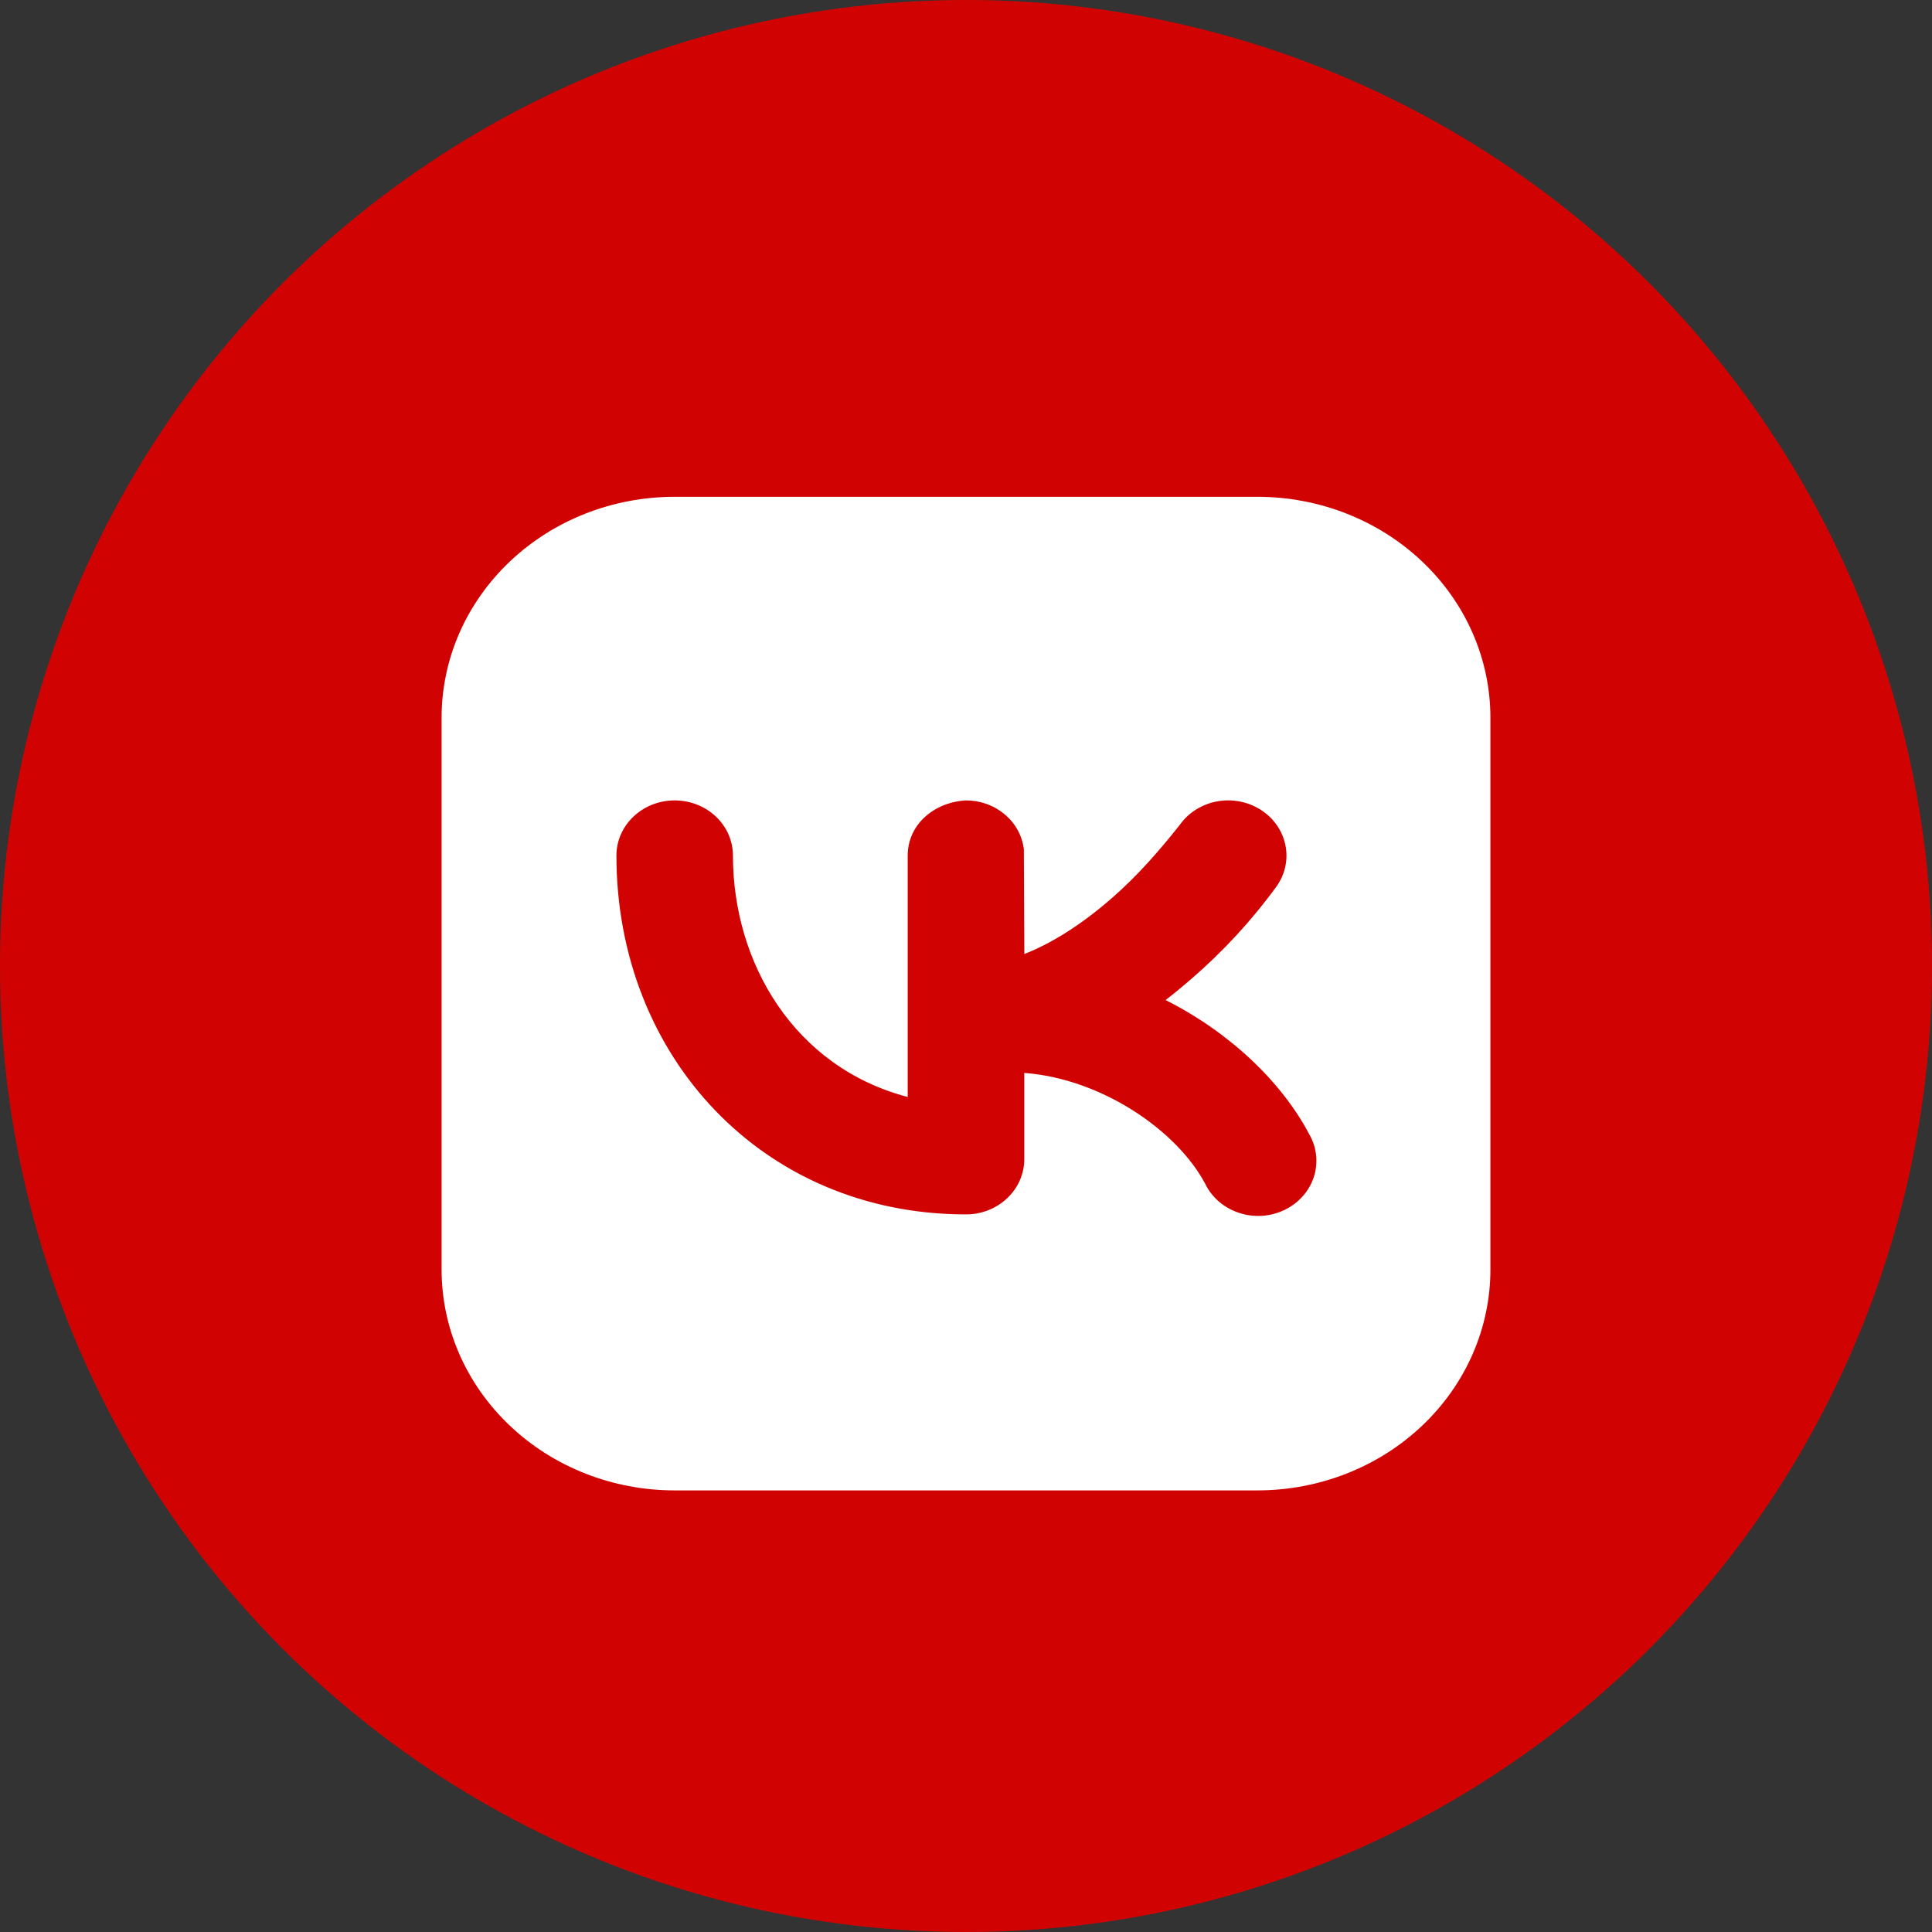 <?xml version="1.0" encoding="UTF-8"?> <svg xmlns="http://www.w3.org/2000/svg" width="35" height="35" viewBox="0 0 35 35" fill="none"><rect x="0" y="0" width="35" height="35" fill="#333333" stroke="none"/><circle cx="17.5" cy="17.5" r="17.5" fill="#D10302"></circle><path fill-rule="evenodd" clip-rule="evenodd" d="M12.222 9C11.102 9 10.028 9.421 9.237 10.172C8.445 10.922 8 11.939 8 13V23C8 24.061 8.445 25.078 9.237 25.828C10.028 26.579 11.102 27 12.222 27H22.778C23.898 27 24.971 26.579 25.763 25.828C26.555 25.078 27 24.061 27 23V13C27 11.939 26.555 10.922 25.763 10.172C24.971 9.421 23.898 9 22.778 9H12.222ZM23.128 16.055C23.284 15.834 23.34 15.564 23.285 15.304C23.23 15.044 23.069 14.815 22.836 14.668C22.603 14.521 22.318 14.467 22.043 14.519C21.769 14.571 21.527 14.724 21.372 14.945C20.998 15.415 20.607 15.865 20.148 16.265C19.617 16.729 19.08 17.077 18.557 17.283L18.548 15.383C18.518 15.14 18.395 14.915 18.201 14.753C18.008 14.59 17.759 14.5 17.5 14.5C16.928 14.531 16.444 14.931 16.444 15.5V19.873C14.388 19.333 13.278 17.443 13.278 15.5C13.278 15.235 13.167 14.98 12.969 14.793C12.771 14.605 12.502 14.5 12.222 14.5C11.942 14.5 11.674 14.605 11.476 14.793C11.278 14.98 11.167 15.235 11.167 15.5C11.167 19.132 13.816 22 17.5 22C17.78 22 18.048 21.895 18.246 21.707C18.444 21.52 18.556 21.265 18.556 21V19.437C19.962 19.543 21.325 20.484 21.834 21.447C21.893 21.569 21.978 21.678 22.082 21.768C22.187 21.858 22.31 21.927 22.443 21.971C22.576 22.016 22.718 22.034 22.859 22.026C23 22.017 23.138 21.982 23.264 21.922C23.391 21.862 23.503 21.779 23.595 21.677C23.687 21.575 23.756 21.457 23.799 21.329C23.841 21.201 23.857 21.067 23.843 20.934C23.83 20.8 23.788 20.671 23.721 20.553C23.217 19.596 22.275 18.701 21.116 18.117C21.273 17.996 21.427 17.868 21.581 17.735C22.162 17.233 22.682 16.669 23.128 16.055Z" fill="white"></path></svg> 